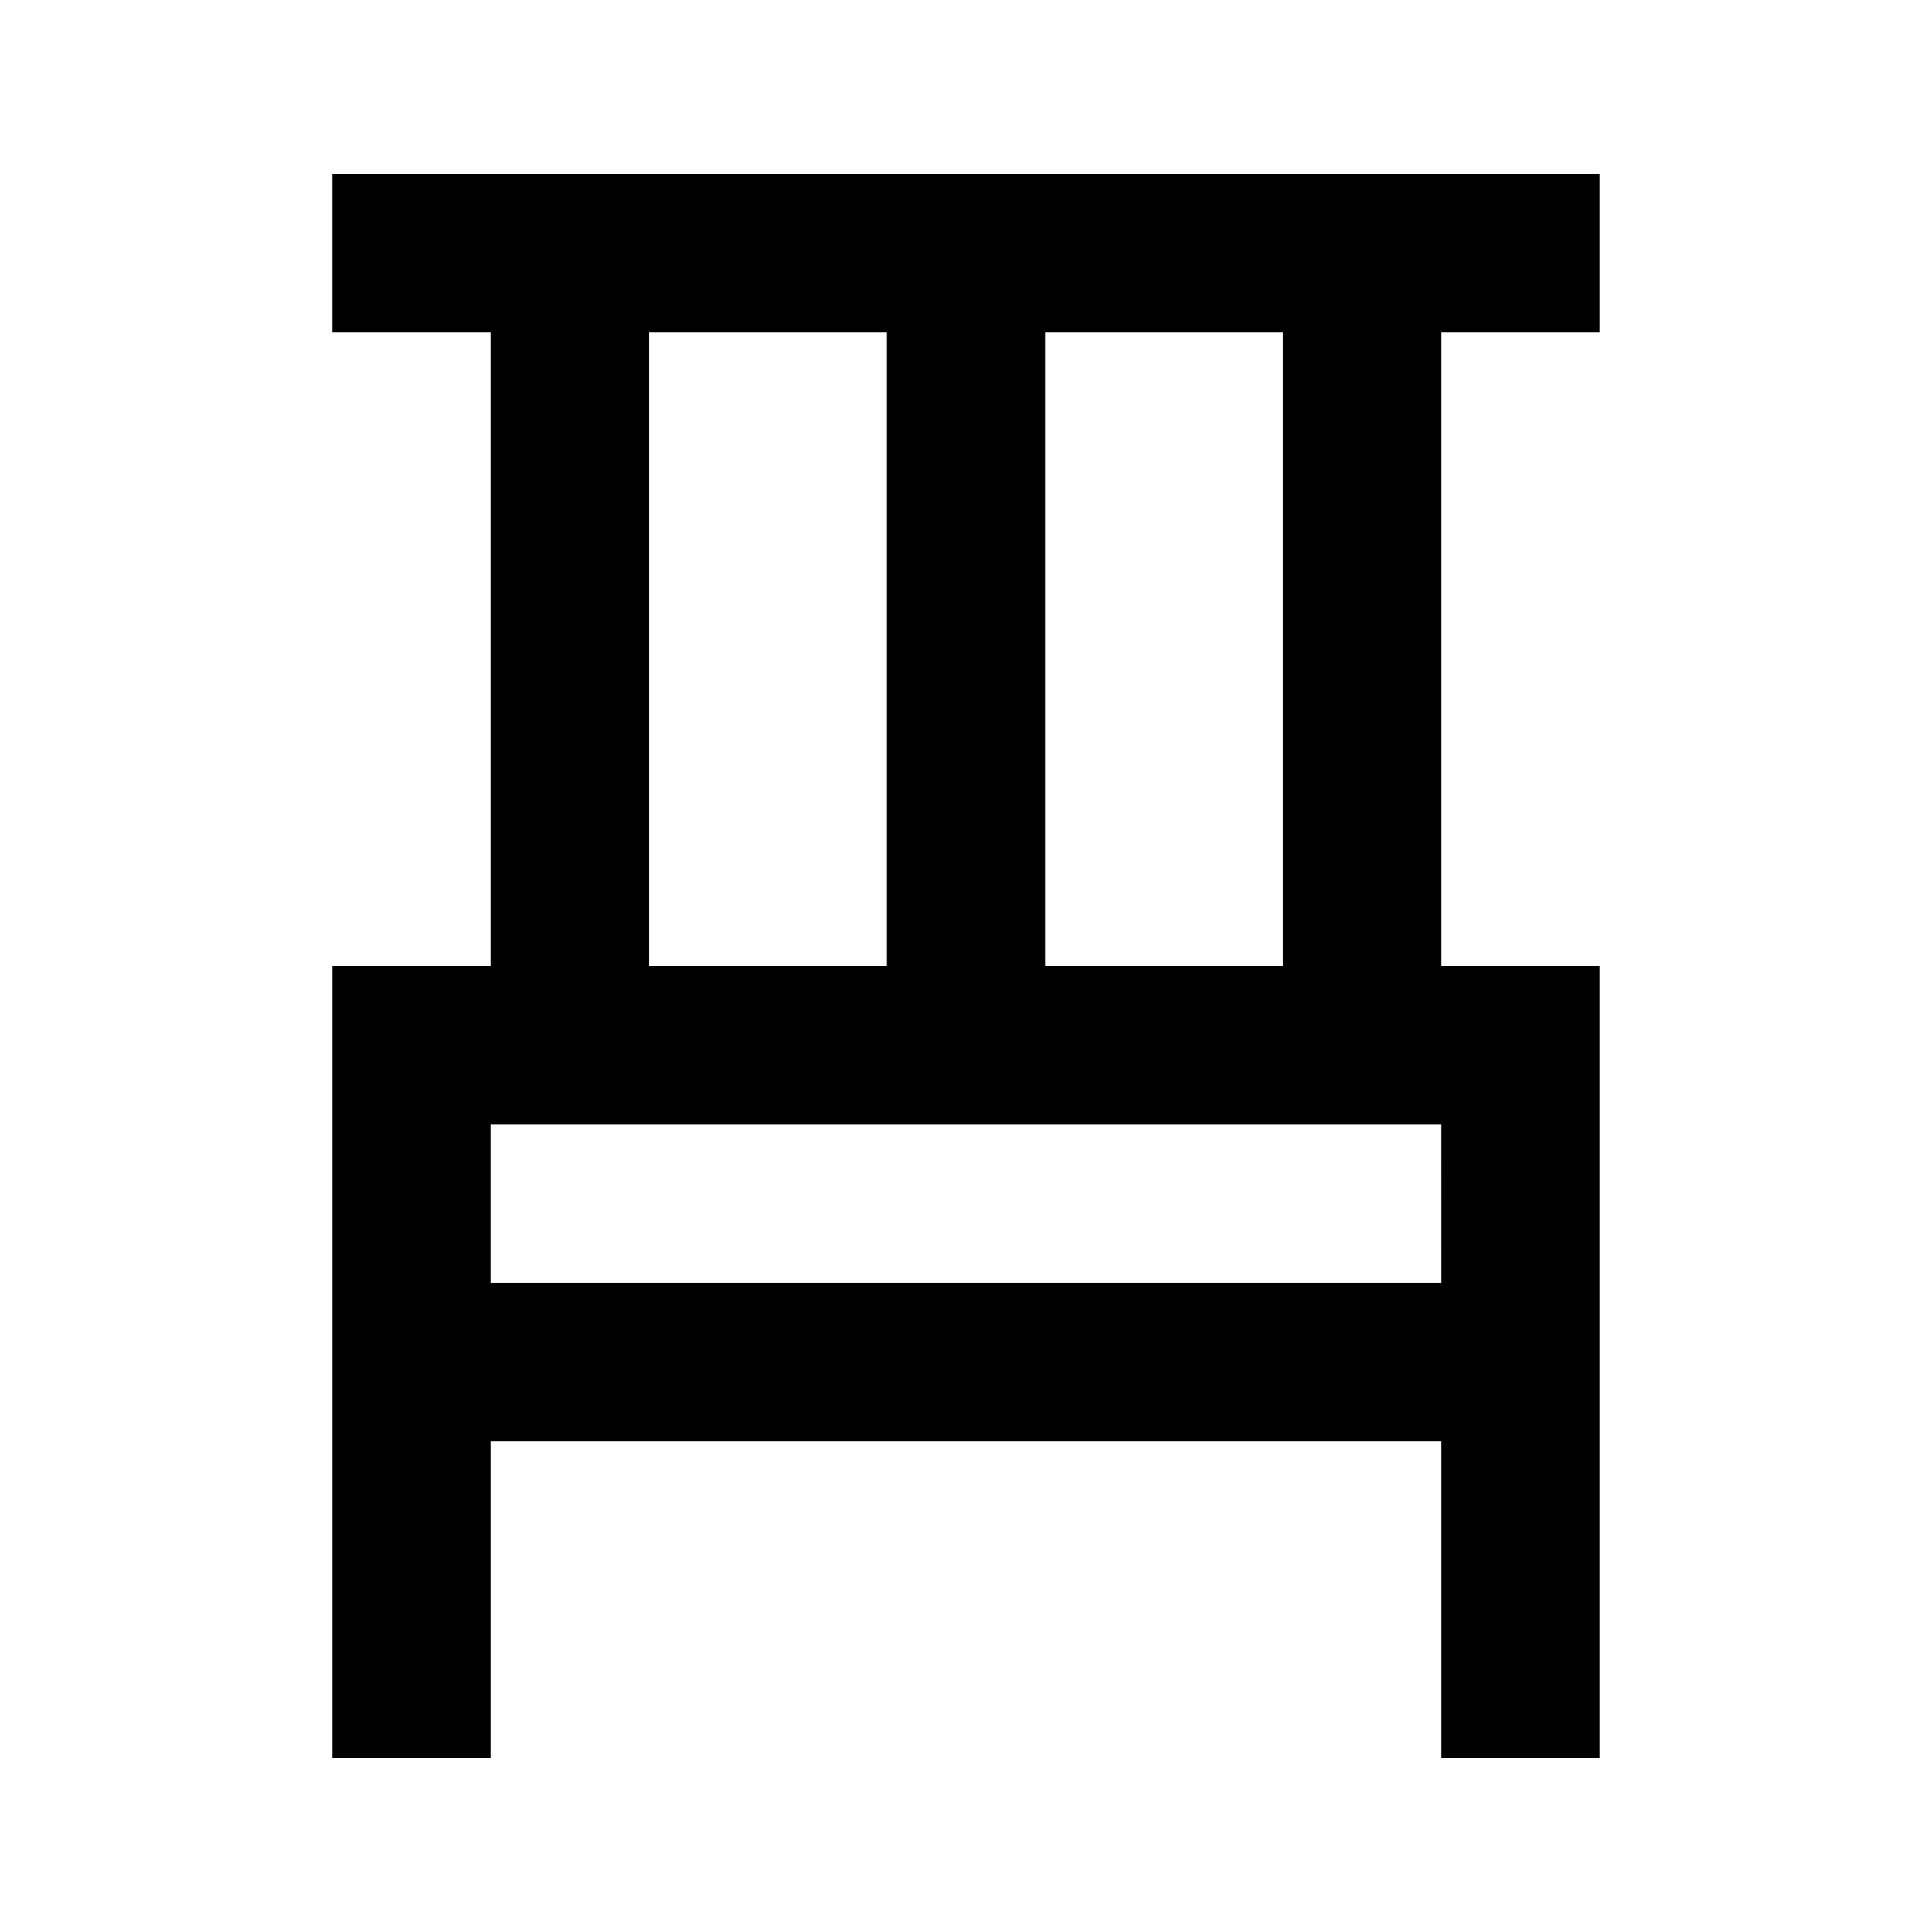 <?xml version="1.0" encoding="UTF-8"?>
<!-- Uploaded to: ICON Repo, www.iconrepo.com, Generator: ICON Repo Mixer Tools -->
<svg fill="#000000" width="800px" height="800px" version="1.1" viewBox="144 144 512 512" xmlns="http://www.w3.org/2000/svg">
 <path d="m232.06 400v209.92h41.984v-83.969h251.9v83.969h41.984v-209.92h-41.984v-167.94h41.984v-41.984h-335.87v41.984h41.984v167.94zm293.89 83.969-251.91-0.004v-41.98h251.9zm-41.984-83.969h-62.977v-167.94h62.977zm-167.94-167.94h62.977v167.94h-62.977z"/>
</svg>